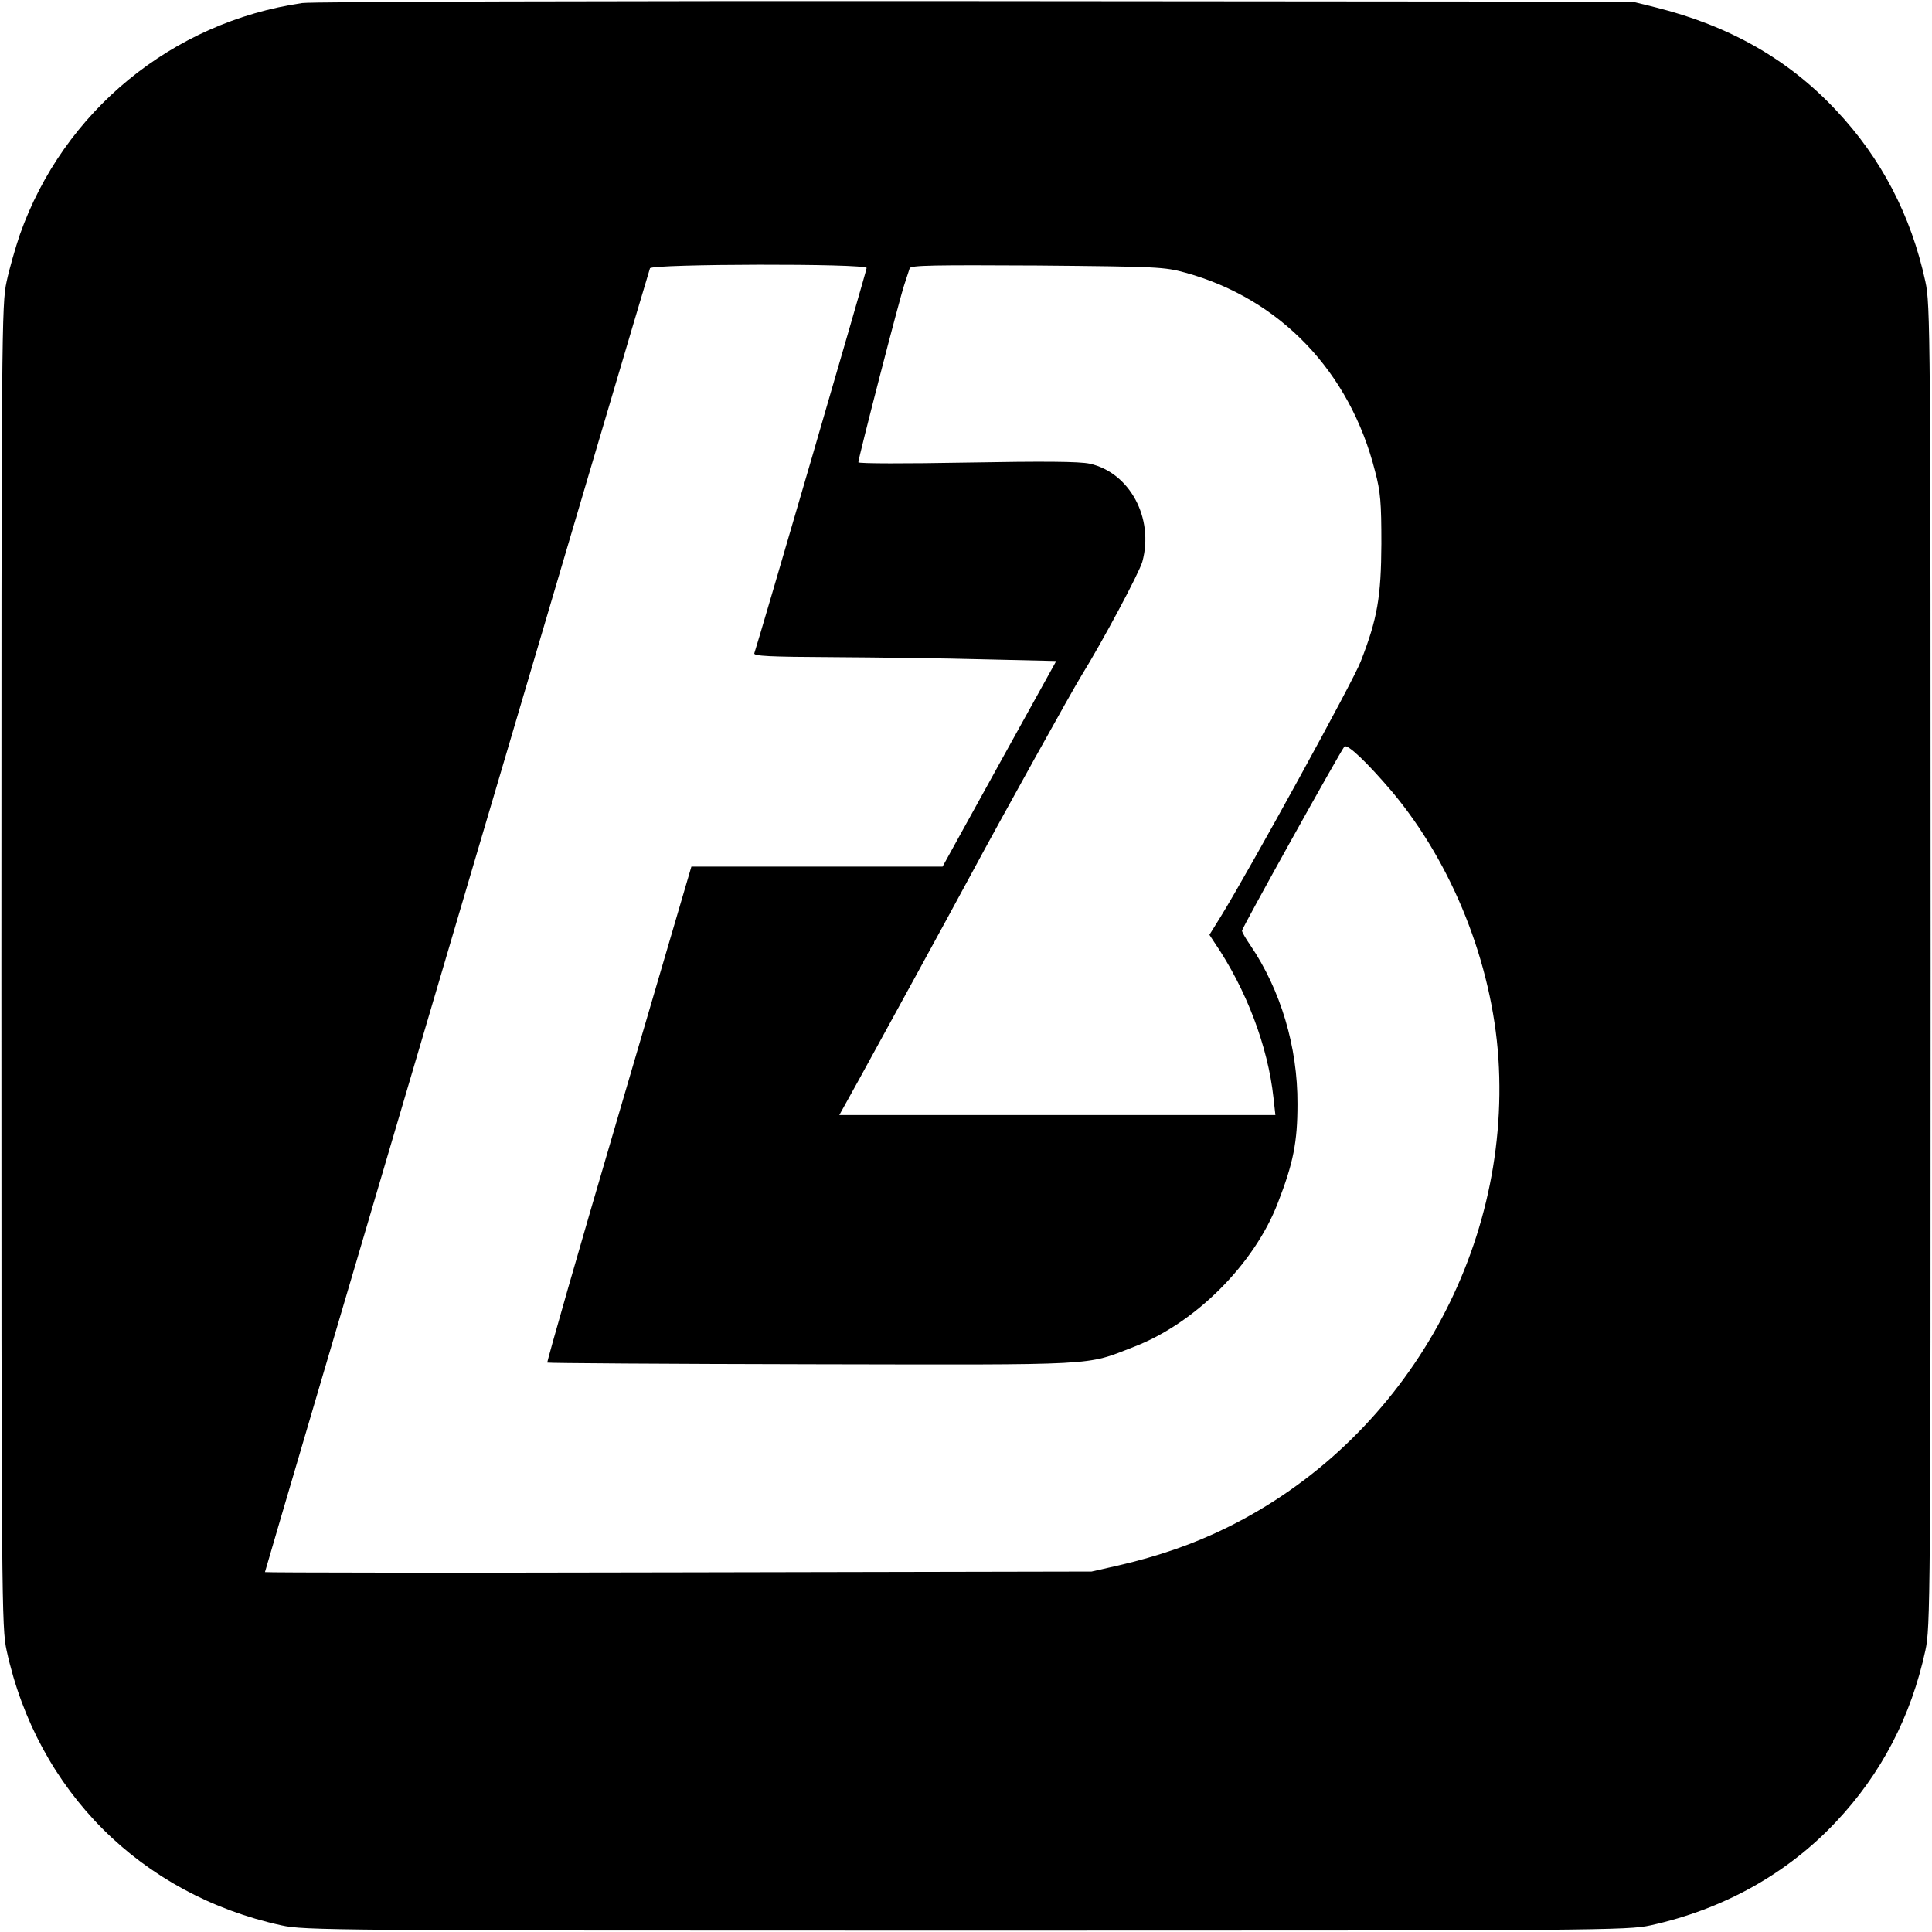 <?xml version="1.0" standalone="no"?>
<!DOCTYPE svg PUBLIC "-//W3C//DTD SVG 20010904//EN"
 "http://www.w3.org/TR/2001/REC-SVG-20010904/DTD/svg10.dtd">
<svg version="1.0" xmlns="http://www.w3.org/2000/svg"
 width="700pt" height="700pt" viewBox="0 0 700 700"
 preserveAspectRatio="xMidYMid meet">
<g transform="translate(0,700) scale(0.1,-0.1)"
fill="#000000" stroke="none">
<path d="M1095 6989 c-472 -69 -865 -392 -1023 -839 -16 -47 -38 -123 -48
-170 -18 -82 -19 -179 -19 -2480 0 -2301 1 -2398 19 -2480 111 -509 487 -885
996 -996 82 -18 179 -19 2480 -19 2301 0 2398 1 2480 19 264 58 496 187 673
376 163 173 271 380 323 620 18 82 19 179 19 2480 0 2301 -1 2398 -19 2480
-52 240 -160 447 -323 620 -173 185 -386 306 -653 373 l-85 21 -2380 2 c-1328
1 -2407 -2 -2440 -7z m2045 -960 c0 -9 -395 -1363 -407 -1396 -4 -10 57 -13
283 -14 159 -1 406 -4 550 -8 l261 -6 -206 -372 -206 -373 -455 0 -455 0 -263
-896 c-145 -493 -261 -898 -259 -901 3 -2 434 -5 958 -6 1055 -2 989 -6 1167
63 222 85 437 300 522 522 56 144 71 220 71 358 1 207 -61 414 -172 577 -16
23 -29 46 -29 51 0 10 357 651 371 667 11 11 84 -59 174 -165 218 -261 361
-620 384 -965 46 -706 -348 -1387 -984 -1700 -122 -60 -247 -103 -393 -137
l-97 -22 -1497 -3 c-824 -2 -1498 -1 -1498 1 0 6 1387 4703 1395 4724 6 16
785 18 785 1z m1155 -17 c344 -95 596 -359 687 -719 20 -75 23 -114 23 -263
-1 -192 -14 -271 -75 -427 -26 -69 -400 -750 -507 -924 l-41 -66 19 -29 c115
-169 193 -376 213 -561 l7 -63 -790 0 -790 0 71 128 c89 162 323 589 408 747
107 199 368 669 400 720 72 116 208 370 219 410 43 158 -46 323 -191 355 -38
8 -165 9 -445 4 -216 -4 -393 -4 -393 1 0 15 151 600 167 645 8 25 17 51 19
58 3 11 91 12 461 10 437 -4 462 -5 538 -26z"/>
</g>
</svg>
